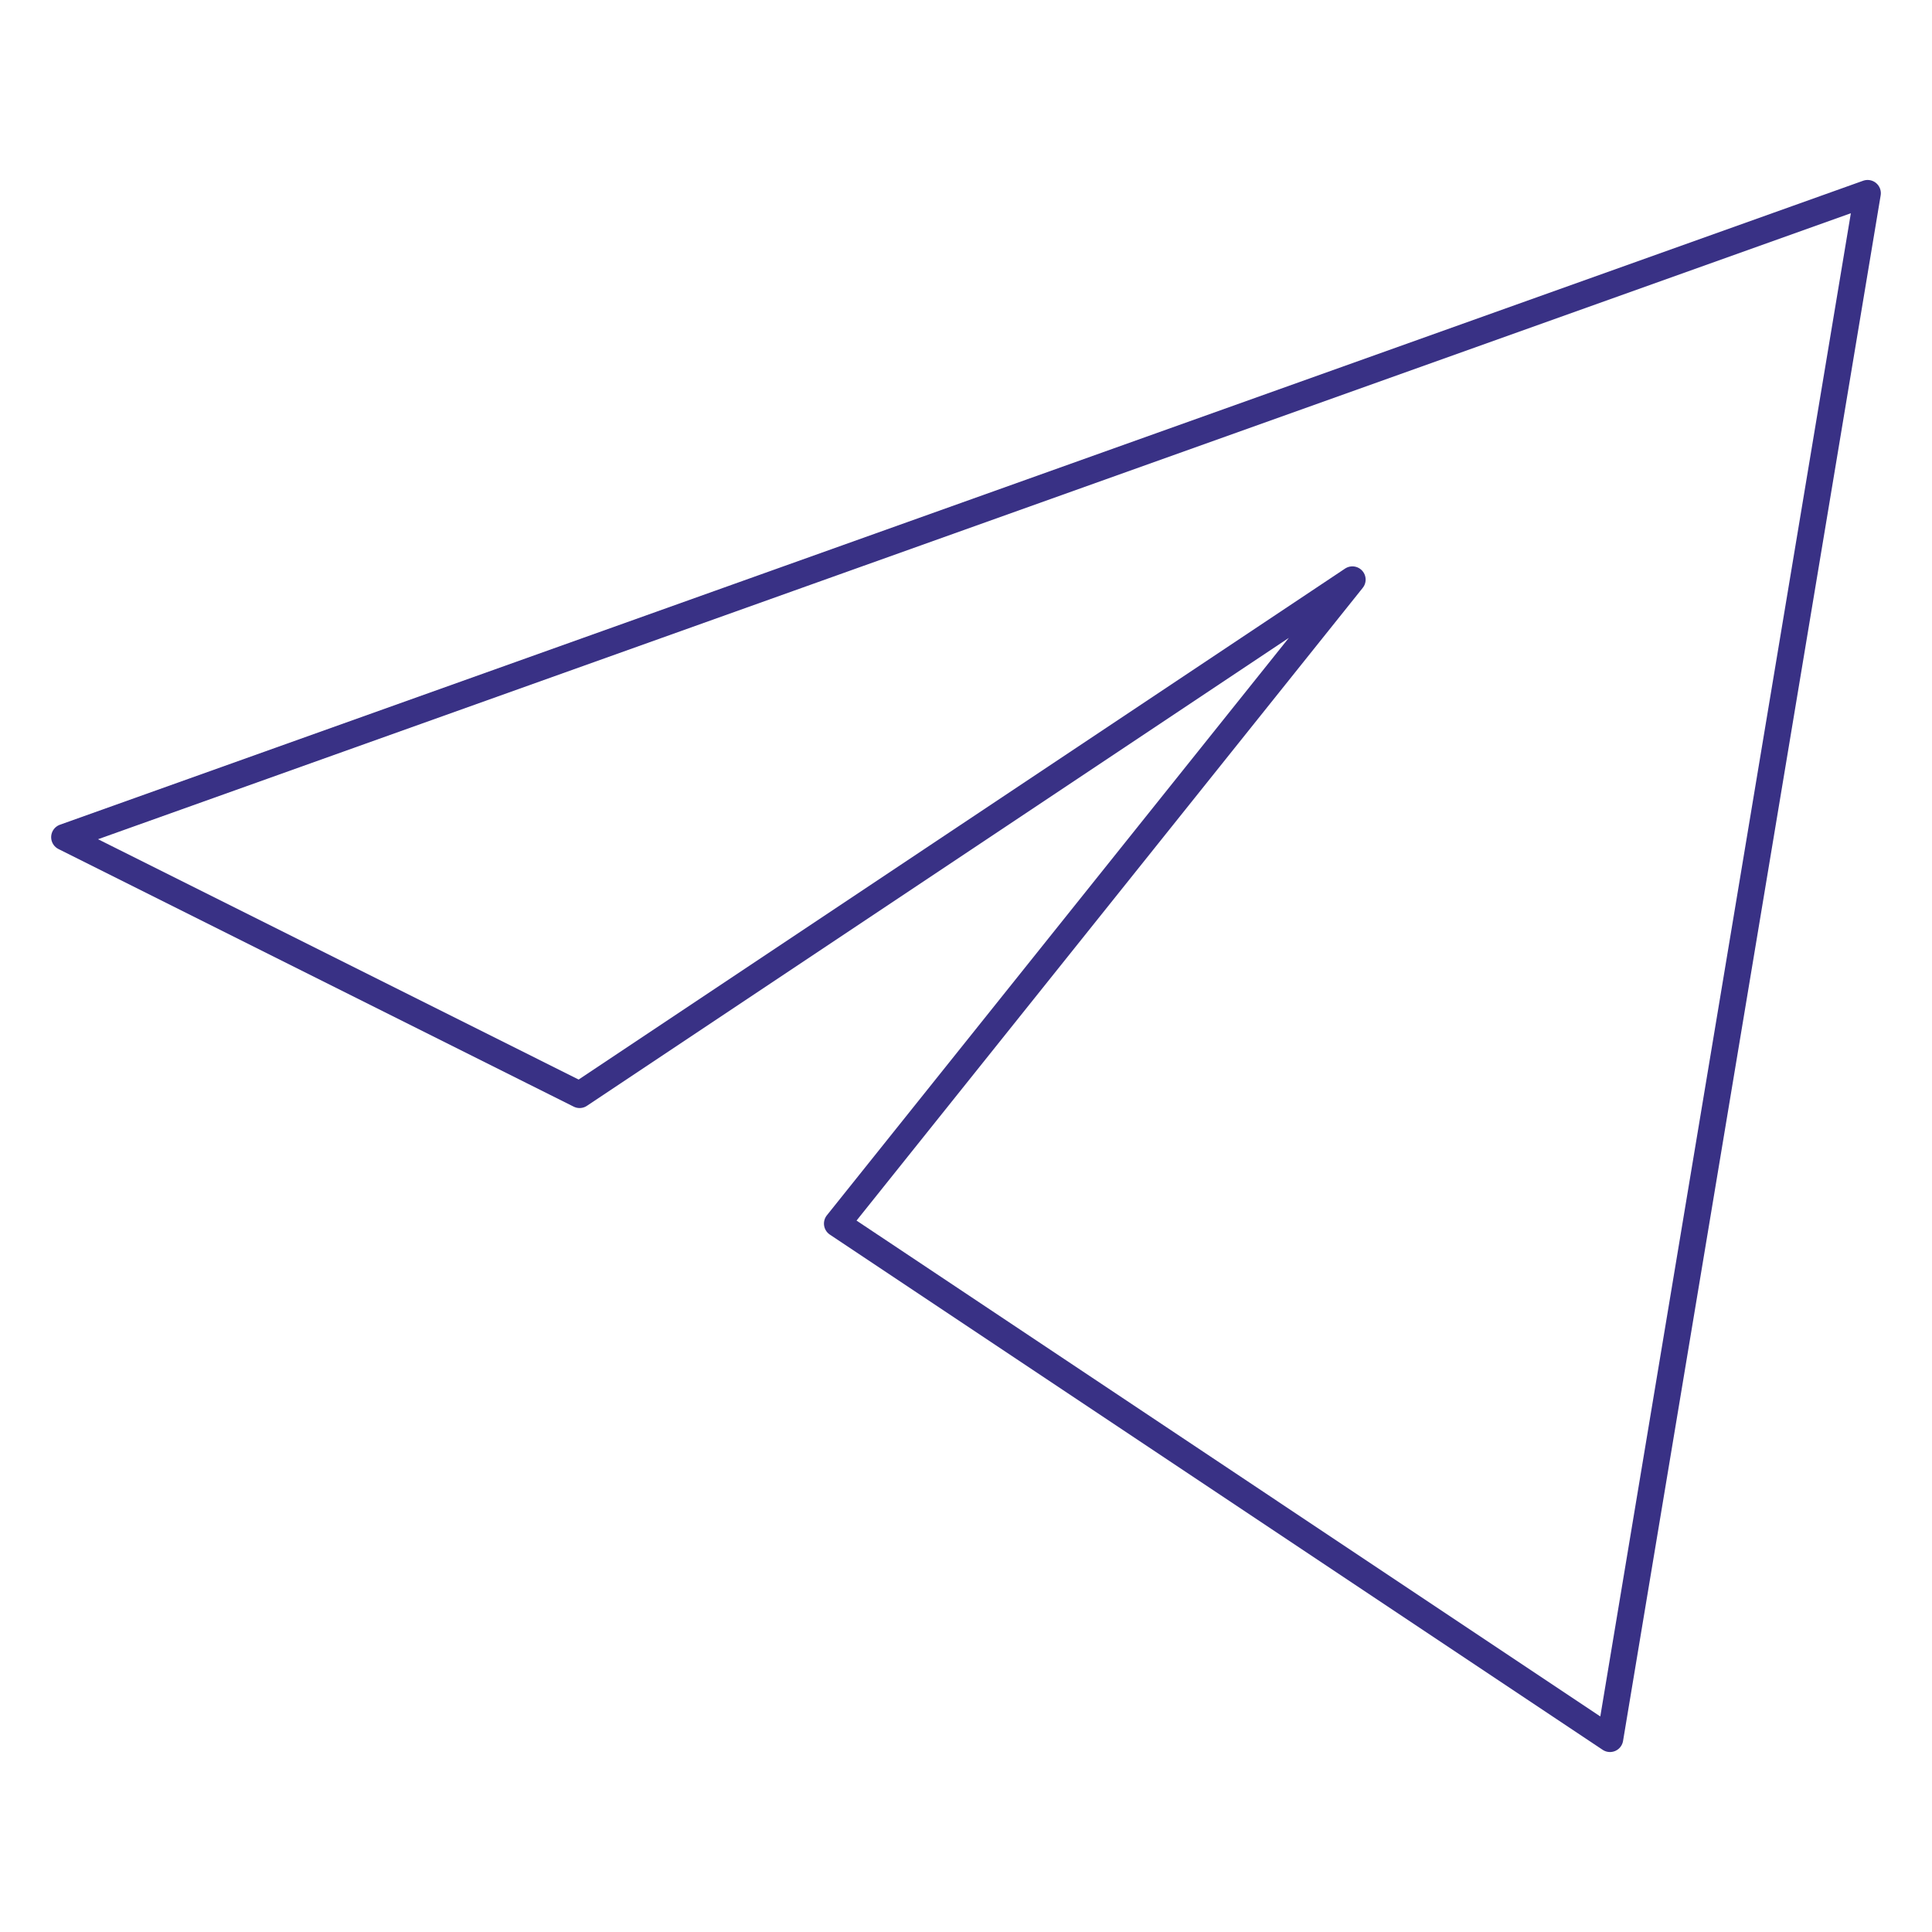 <?xml version="1.0" encoding="UTF-8"?> <svg xmlns="http://www.w3.org/2000/svg" width="73" height="73" viewBox="0 0 73 73" fill="none"> <path d="M70.567 7.3L2.433 31.633L21.9 41.367L51.1 21.9L31.633 46.233L60.833 65.7L70.567 7.3Z" stroke="#393185" stroke-linejoin="round"></path> </svg> 